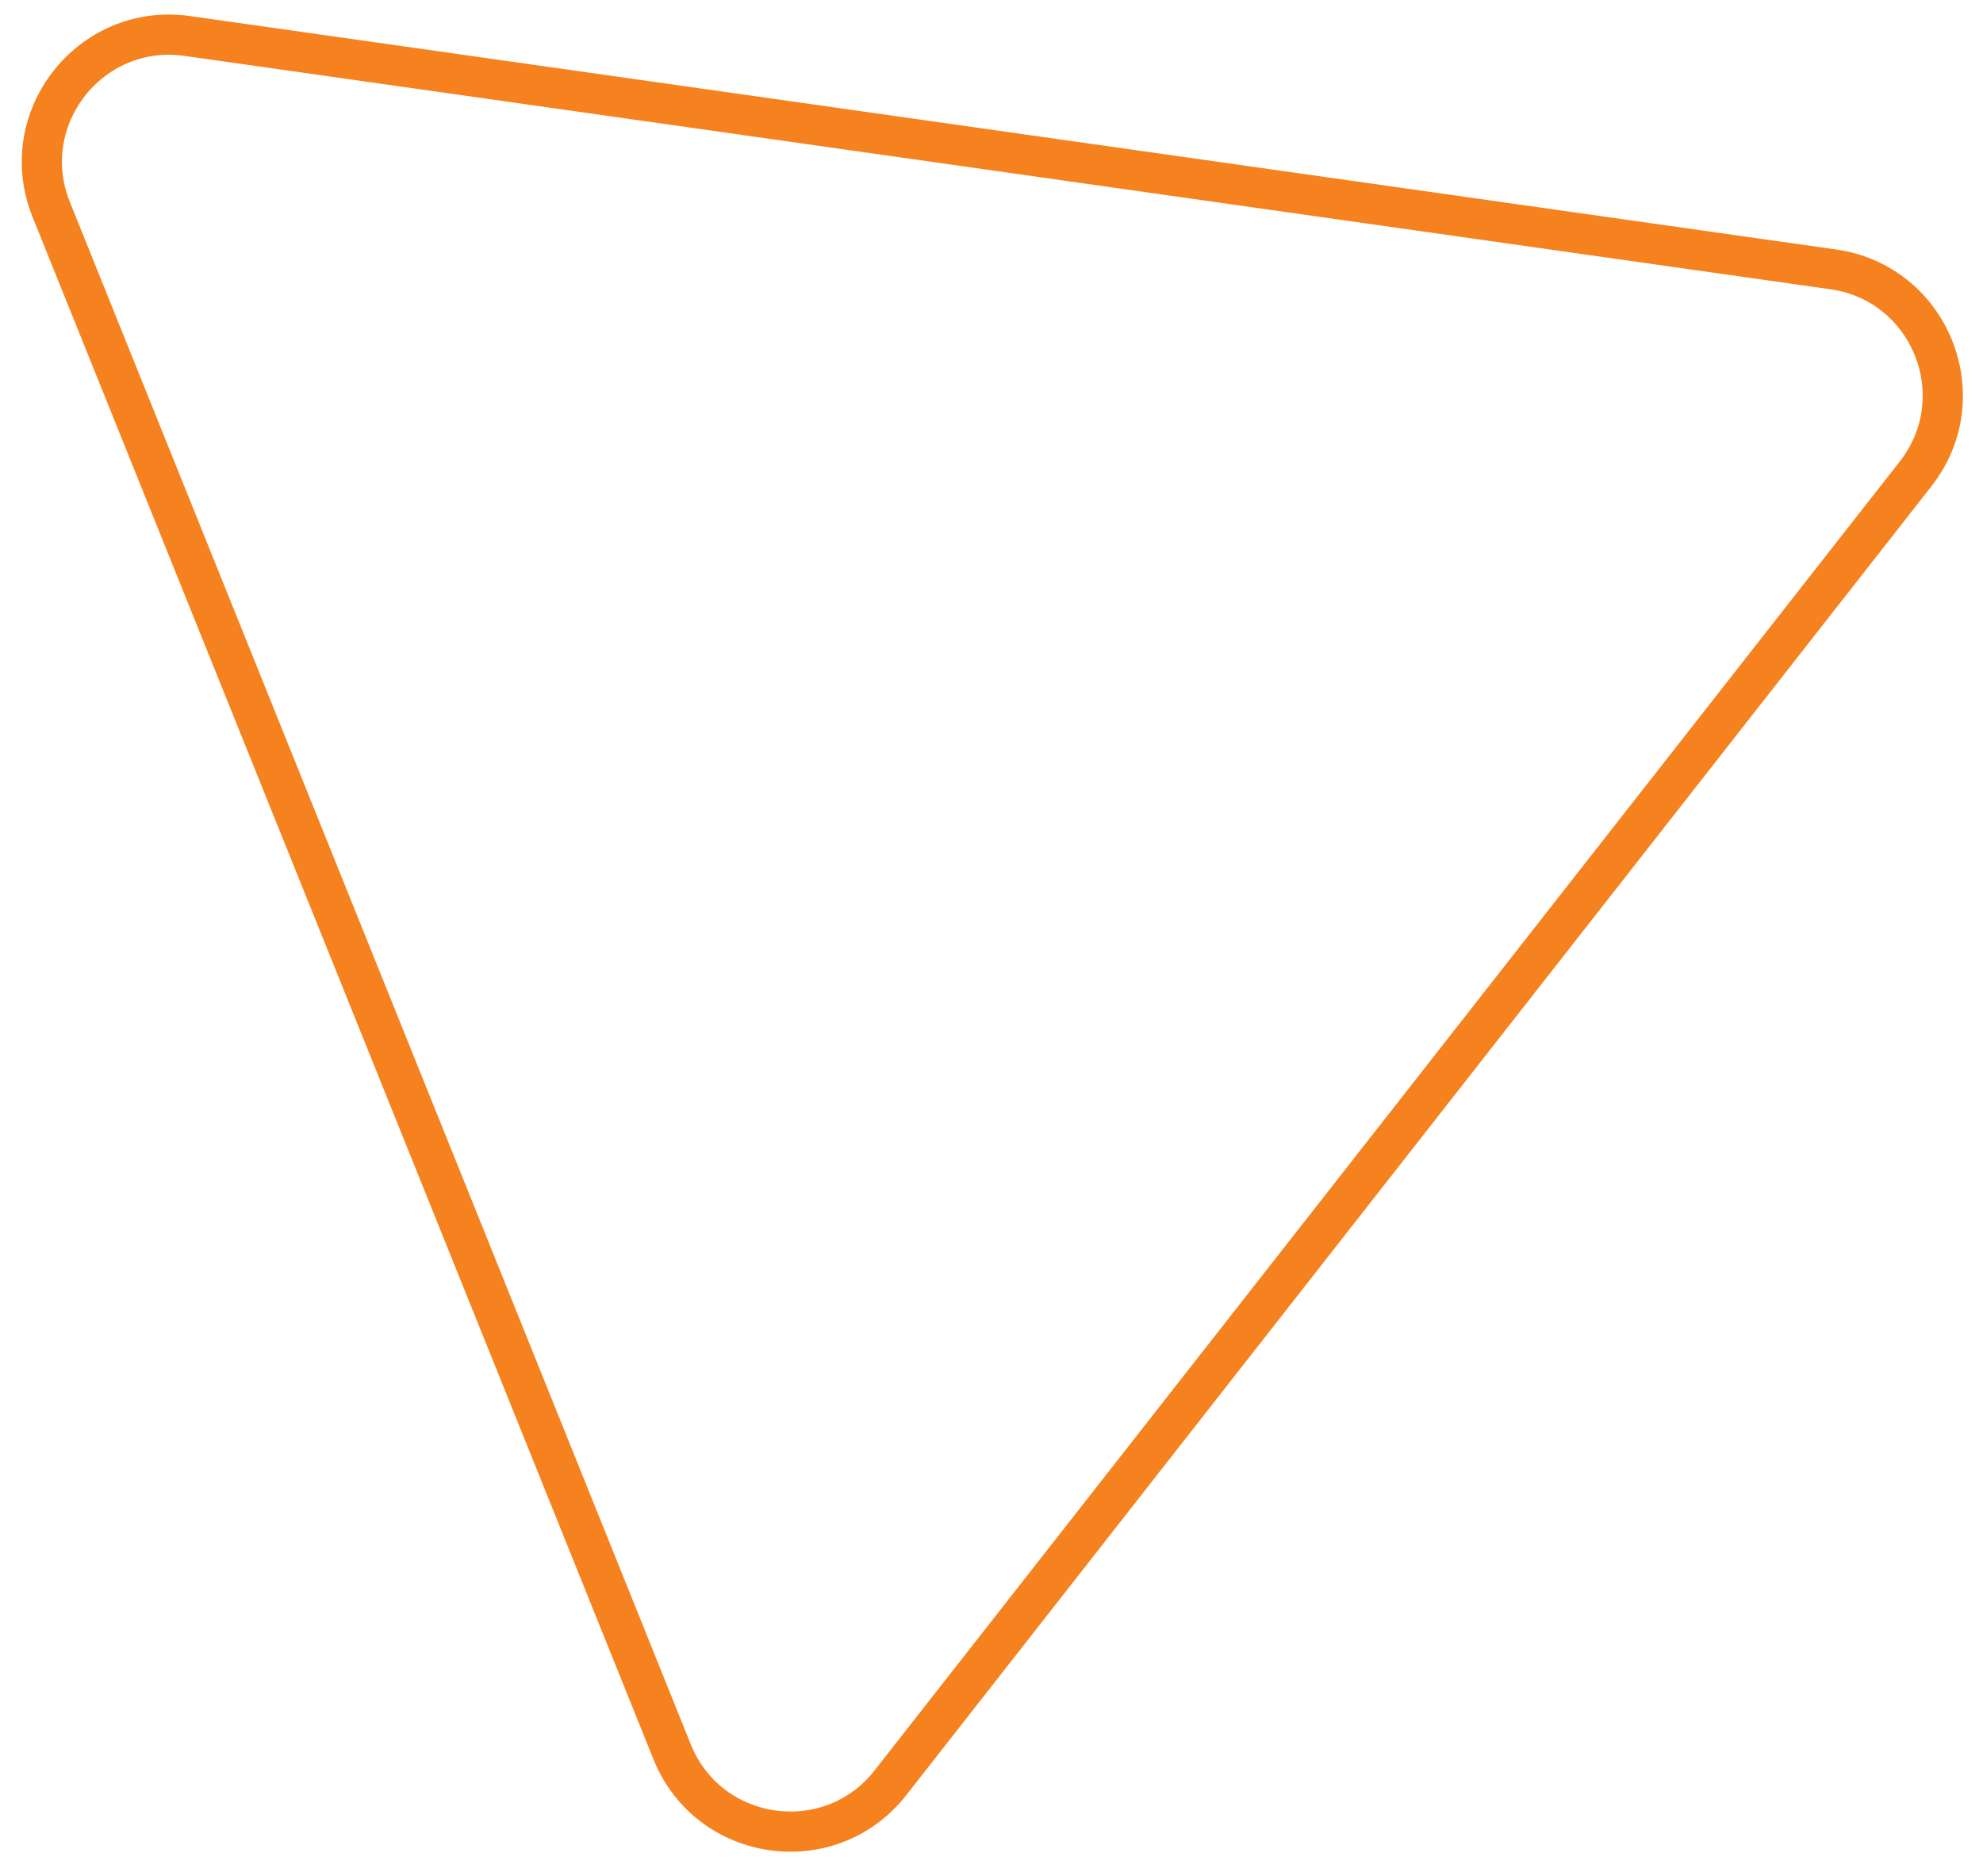 <svg width="74" height="70" viewBox="0 0 74 70" fill="none" xmlns="http://www.w3.org/2000/svg">
<path d="M6.985 1.342C3.365 0.829 0.547 4.427 1.912 7.819L25.082 65.371C26.448 68.763 30.973 69.404 33.228 66.526L71.484 17.684C73.739 14.806 72.032 10.566 68.412 10.052L6.985 1.342Z" stroke="#F5821E" stroke-width="1.5"/>
</svg>
